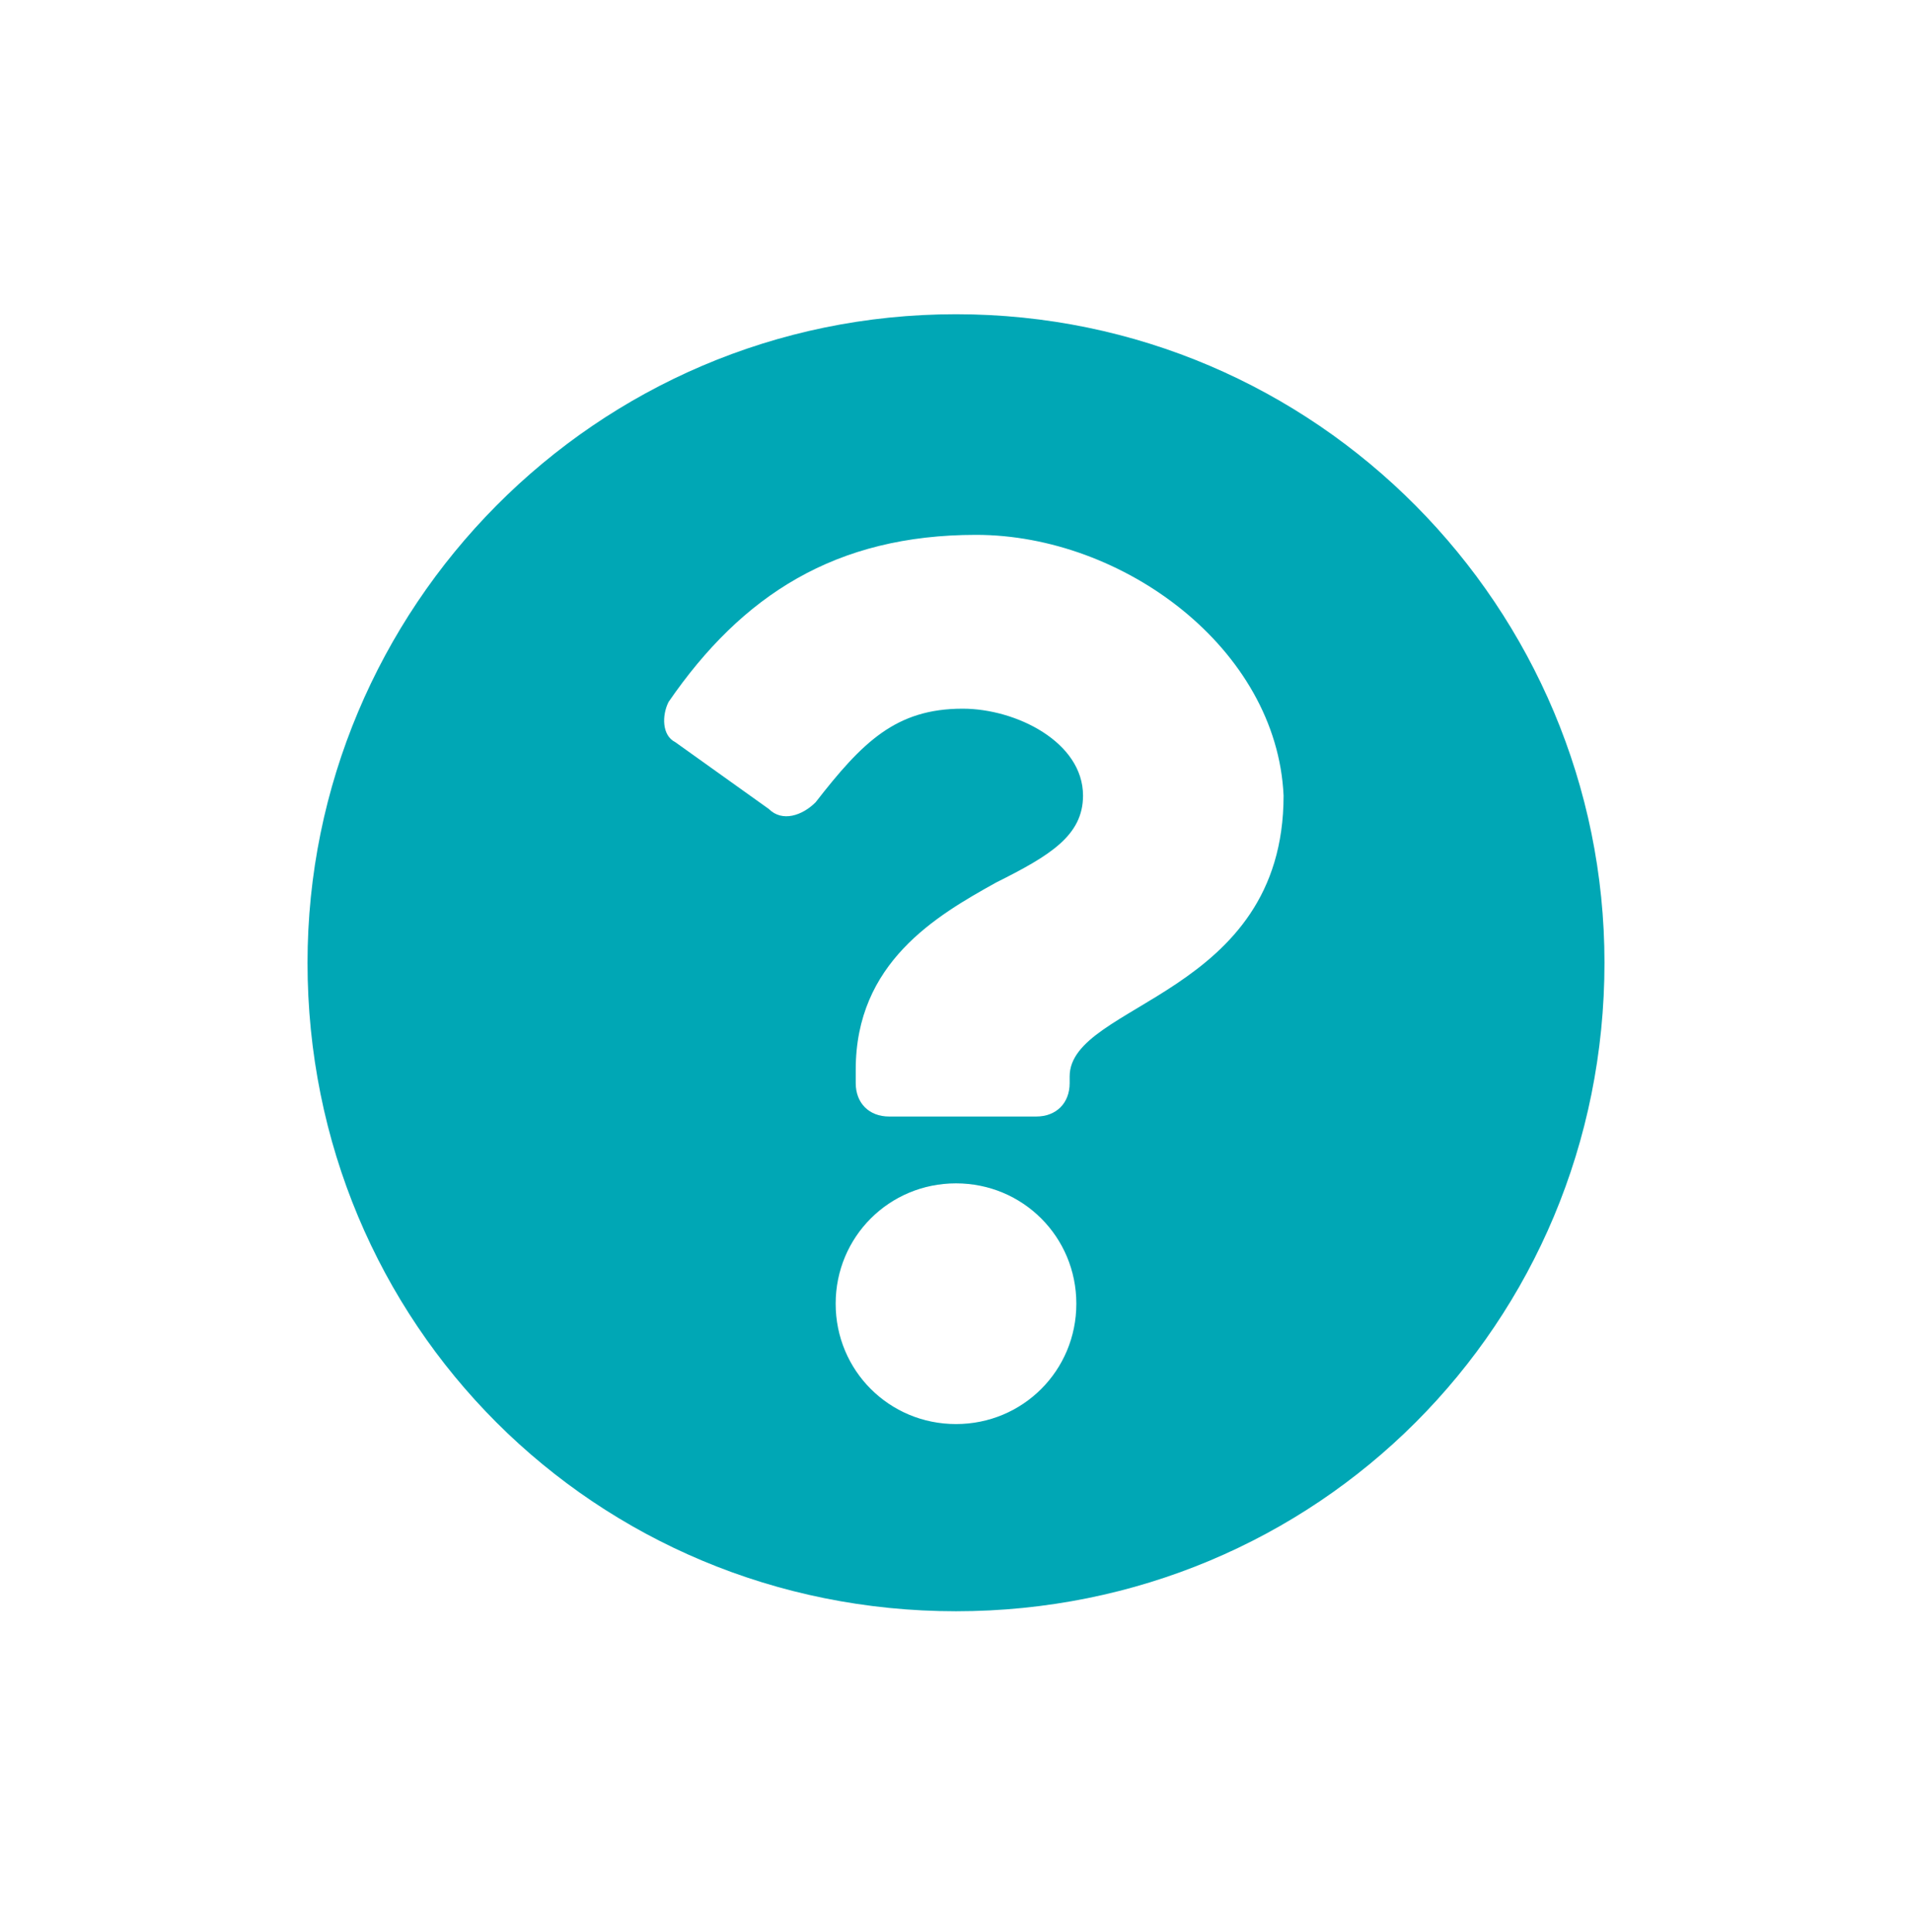 <?xml version="1.0" encoding="utf-8"?>
<!-- Generator: Adobe Illustrator 27.1.1, SVG Export Plug-In . SVG Version: 6.00 Build 0)  -->
<svg version="1.1" id="Layer_1" xmlns="http://www.w3.org/2000/svg" xmlns:xlink="http://www.w3.org/1999/xlink" x="0px" y="0px"
	 viewBox="0 0 28.6 28.9" style="enable-background:new 0 0 28.6 28.9;" xml:space="preserve">
<style type="text/css">
	.st0{fill:#00A7B5;}
</style>
<g>
	<path class="st0" d="M14.3,17.7c-1,0-1.8,0.8-1.8,1.8s0.8,1.8,1.8,1.8s1.8-0.8,1.8-1.8S15.3,17.7,14.3,17.7z M14.6,8
		c-2.1,0-3.5,0.9-4.6,2.5c-0.1,0.2-0.1,0.5,0.1,0.6l1.4,1c0.2,0.2,0.5,0.1,0.7-0.1c0.7-0.9,1.2-1.4,2.2-1.4c0.8,0,1.8,0.5,1.8,1.3
		c0,0.6-0.5,0.9-1.3,1.3c-0.9,0.5-2.1,1.2-2.1,2.8v0.2c0,0.3,0.2,0.5,0.5,0.5h2.2c0.3,0,0.5-0.2,0.5-0.5v-0.1c0-1.1,3.2-1.2,3.2-4.2
		C19.1,9.7,16.8,8,14.6,8z M24,14.4c0,5.4-4.3,9.7-9.7,9.7s-9.7-4.3-9.7-9.7c0-5.3,4.3-9.7,9.7-9.7S24,9.1,24,14.4z"/>
</g>
</svg>
